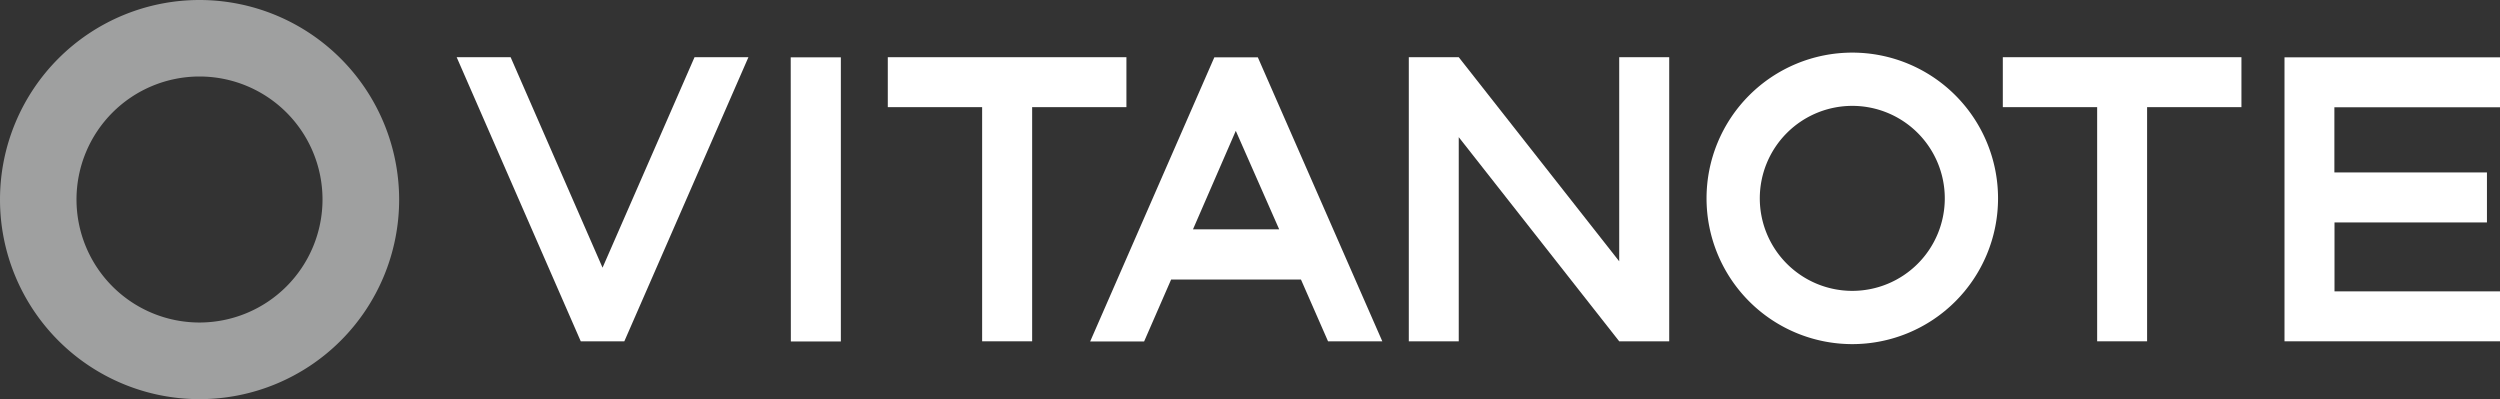 <svg xmlns="http://www.w3.org/2000/svg" viewBox="0 0 392.46 62.66"><rect x="0" y="0" width="392.46" height="62.66" fill="#333333" stroke="none"/><defs><style>.cls-1{fill:#9fa0a0;}.cls-2{fill:#fff;}</style></defs><g id="レイヤー_2" data-name="レイヤー 2"><g id="デザイン"><path class="cls-1" d="M31.33,0A31.33,31.33,0,1,0,62.66,31.33,31.36,31.36,0,0,0,31.33,0Zm0,50.63a19.31,19.31,0,1,1,19.3-19.3A19.33,19.33,0,0,1,31.33,50.63Z"/><polygon class="cls-2" points="254.19 8.98 254.19 41.02 229 8.98 229 8.98 229 8.98 221.16 8.98 221.16 53.58 229 53.58 229 21.53 254.19 53.58 262.04 53.58 262.04 8.98 254.19 8.98"/><path class="cls-2" d="M358.63,9h33.83v7.84h-26V27.07h23.95v7.85H366.48V45.74h26v7.84H358.63Z"/><path class="cls-2" d="M124.13,9H132v44.6h-7.85Z"/><polygon class="cls-2" points="117.49 8.98 109.03 8.98 94.59 42.02 80.16 8.98 71.69 8.98 91.17 53.58 98.01 53.58 117.49 8.98"/><path class="cls-2" d="M208.48,53.58H217L197.46,9h-6.83l-19.49,44.6h8.47l4.24-9.72h20.38ZM194,20.54,200.81,36H187.28Z"/><polygon class="cls-2" points="139.37 8.98 139.37 16.82 154.18 16.82 154.18 53.58 162.03 53.58 162.03 16.82 176.83 16.82 176.83 8.98 139.37 8.98"/><polygon class="cls-2" points="314.41 8.98 314.41 16.82 329.22 16.82 329.22 53.58 337.06 53.58 337.06 16.82 351.87 16.82 351.87 8.98 314.41 8.98"/><path class="cls-2" d="M290.78,8.26a22.88,22.88,0,1,0,22.88,22.88A22.88,22.88,0,0,0,290.78,8.26Zm0,37.4A14.52,14.52,0,1,1,305.3,31.14,14.52,14.52,0,0,1,290.78,45.66Z"/></g></g></svg>